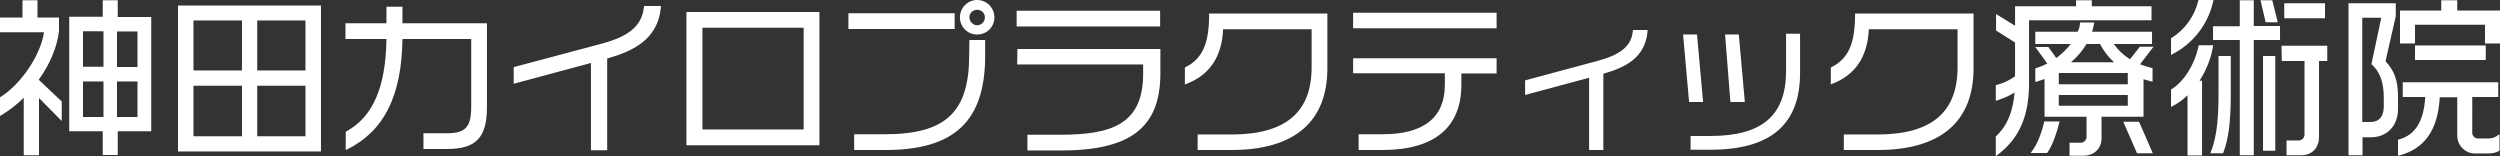 <?xml version="1.0" encoding="utf-8"?>
<!-- Generator: Adobe Illustrator 22.1.0, SVG Export Plug-In . SVG Version: 6.00 Build 0)  -->
<svg version="1.1" id="レイヤー_1" xmlns="http://www.w3.org/2000/svg" xmlns:xlink="http://www.w3.org/1999/xlink" x="0px"
	 y="0px" width="1000.1px" height="62.4px" viewBox="0 0 1000.1 62.4" style="enable-background:new 0 0 1000.1 62.4;"
	 xml:space="preserve">
<rect x="0" y="0" width="1000.1" height="62.4" fill="#333333" stroke="none"/>
<style type="text/css">
	.st0{fill:#FFFFFF;}
</style>
<path id="logo02.svg" class="st0" d="M47.1,0.1h-6v6.6H27.7v45.8h13.4v9.5h6v-9.5h13.4V6.8H47.1V0.1z M55,12.6v14.2h-8.2V12.6H55z
	 M55,32.6v14.2h-8.2V32.6H55z M33.2,26.8V12.5h8.2v14.2H33.2z M33.2,46.8V32.6h8.2v14.2H33.2z M15.5,31.9c4.6-6.4,7.4-13.3,8.1-19.5
	V7H15V0.1H9V7H0v5.9h17.6C16.3,22,8.4,33.7,0.2,38.8L0,38.9v7.5l0.5-0.3c3.3-2,6.3-4.3,9-7v23h6.1V39.2l9.1,9.2v-7.8L15.5,31.9
	L15.5,31.9L15.5,31.9z M71.2,60.6h57.2V2.2H71.2L71.2,60.6L71.2,60.6z M122.2,34.3v20.2h-19.3V34.3L122.2,34.3L122.2,34.3z
	 M122.2,8.2v20h-19.3v-20L122.2,8.2L122.2,8.2z M96.8,34.3v20.2H77.4V34.3L96.8,34.3L96.8,34.3z M96.8,8.2v20H77.4v-20L96.8,8.2
	L96.8,8.2z M161,2.7h-6.4v6.6h-16.4v6.3h16.4c-0.3,19.4-5.4,31.1-16.1,37l-0.2,0.1V60l0.5-0.2c14.8-7.3,21.9-21.4,22.2-44.2h27.5
	v27.2c0,8-2.3,10.5-9.7,10.5h-9.4v6.3h9.4c11.7,0,16-4.6,16-16.8V9.3H161L161,2.7L161,2.7z M257.6,2.7c-0.7,7.4-5.7,11.8-17,14.8
	l-34.9,9.3l-0.2,0.1v6.6l30.9-8.3v34.9h6.5V23.4c10-2.8,20.4-7.5,21.5-20.6l0-0.4h-6.7L257.6,2.7z M274.6,58.1h53.2V4.8h-53.2V58.1z
	 M321.5,11.1v40.7H281V11.1H321.5L321.5,11.1z M381.9,5.3h-42.5v6.3h42.5L381.9,5.3L381.9,5.3z M387.7,22.2
	c0,22.6-9.4,31.5-33.6,31.5h-12.4v6.3h12.6c27.5,0,39.8-11.6,39.8-37.6V16h-6.3L387.7,22.2L387.7,22.2z M390.9,0
	c-3.8,0-6.9,3.1-6.9,7c0,3.8,3.2,6.9,7,6.8c3.8,0,6.8-3.1,6.8-6.8C397.8,3.1,394.7,0,390.9,0L390.9,0z M390.9,3.9
	c1.7,0,3.1,1.4,3.1,3c0,1.7-1.3,3.2-3.1,3.2c-1.7,0-3.1-1.5-3.1-3.2C387.8,5.2,389.2,3.9,390.9,3.9L390.9,3.9z M406.7,10.6h57.4V4.3
	h-57.4L406.7,10.6L406.7,10.6z M406.9,25.8h50.4v3.7c0,20.3-12.7,24.4-33.2,24.4h-13.1v6.3h13.4c27.9,0,39.8-9.2,39.8-30.9v-9.7
	h-57.2L406.9,25.8L406.9,25.8z M483.7,5.7c0,11.8-2.7,17.8-9.5,21.2L474,27v6.8l0.5-0.2c9.3-3.5,14.3-10.8,14.8-21.9h35.4v15.2
	c0,18.1-10.5,26.9-32.1,26.9h-13.5V60h13.6c25.1,0,38.3-11.3,38.3-32.7V5.4h-47.4V5.7L483.7,5.7z M541.3,11.3h57.4V5.1h-57.4V11.3z
	 M541.3,29.3H578v4.6c0,13.1-8.4,19.8-24.9,19.8h-9.6v6.3h9.6c20.6,0,31.5-9,31.5-26v-4.6h14.1v-6.1h-57.4V29.3z M653.2,12.3
	c-0.5,6-4.7,9.5-13.9,12l-29,7.8l-0.2,0.1v5.8l25.6-6.9v28.9h5.7V29.5c8.7-2.5,16.8-6.3,17.7-17.1l0-0.4h-5.8L653.2,12.3z
	 M714.5,28.4c0,17.8-9.6,26-30.3,26h-7.9v5.5h7.9c24.2,0,35.9-10.1,35.9-30.8V13.5h-5.6V28.4L714.5,28.4z M692.3,40.8h5.7l-2.4-27
	h-5.5l2.1,26.7L692.3,40.8z M678.9,14.1l0-0.3h-5.6l2.4,27h5.6L678.9,14.1z M742.1,5.7c0,11.8-2.7,17.8-9.5,21.2l-0.2,0.1v6.8
	l0.4-0.2c9.3-3.5,14.3-10.8,14.8-21.9h35.5v15.2c0,18.1-10.5,26.9-32.1,26.9h-13.4V60h13.6c25.1,0,38.3-11.3,38.3-32.7V5.4h-47.4
	L742.1,5.7L742.1,5.7z M852.1,23.7c-2.6-1.6-4.8-3.7-6.5-6.1h15.3v-4.9h-24c0.4-1.1,0.6-2.2,0.8-3.3l0.1-0.4h-5.7l0,0.3
	c-0.1,1.2-0.4,2.3-0.9,3.4h-17v4.9h14.2c-1.7,2.1-3.6,4-5.8,5.6l-3.1-4.3l-0.1-0.1h-5.2l4.8,6.6c-1.5,0.8-3,1.4-4.6,1.9l-0.2,0.1v5
	l0.1,0.4l0.4-0.1c1.1-0.4,2.1-0.7,3.2-1.1v15.1h16.8v7.9c0.1,1.3-1,2.5-2.3,2.5c-0.1,0-0.1,0-0.2,0h-4.3v5.2h5.4
	c4.4,0,7.4-2.8,7.4-7v-8.6h16.8V31.7c1,0.3,2.1,0.6,3.2,0.9l0.4,0.1v-5.4l-0.3-0.1c-1.6-0.4-3.2-0.9-4.7-1.5l5.4-7H856L852.1,23.7z
	 M851.2,38v4.3h-27.6V38H851.2z M840.1,17.6c1.4,2.7,3.3,5.2,5.6,7.3h-17.2c2.4-2.1,4.5-4.5,6.2-7.3H840.1z M851.2,29.2v4.5h-27.6
	v-4.5H851.2z M855.6,48.7h-6.2l5.4,12.4l0.1,0.2h6.3l-5.4-12.4L855.6,48.7z M860.9,2.5h-24.1V0.1h-6.3v2.4h-24.4v7.8l-7.6-4.7v6.6
	l7.6,4.8v13.5c-2.2,1.6-4.7,2.8-7.4,3.5l-0.3,0.1v6.2l0.4-0.1c2.5-0.8,4.9-1.8,7.1-3.2c-0.6,7.7-3,13.4-7.4,17.5l-0.1,0.1v7.9
	l0.5-0.4c8.8-6.5,12.8-15.6,12.8-28.7V8.1h49V2.5L860.9,2.5z M817.7,48.9c-0.8,3.7-2.6,8.8-5,11.8l-0.4,0.5h6.6l0.1-0.1
	c2.4-3.4,3.9-8.5,4.8-12.1l0.1-0.4h-6.1L817.7,48.9z M912.8,24.4h9.1v29.4c0,1.3-1,2.3-2.2,2.4c-0.1,0-0.1,0-0.2,0h-4.8v5.9h5.8
	c4.4,0,7.2-2.9,7.2-7.4V24.4h3.3v-6.1h-18.3L912.8,24.4L912.8,24.4z M885.3,18.5l0.1-0.4h-5.8l-0.1,0.3c-1.5,7.3-5.7,14.1-10.8,17.3
	l-0.2,0.1v6.9l0.5-0.2c2.2-1.1,4.3-2.6,6.1-4.4v24.1h5.8V32.3h-1C882.6,28.1,884.5,23.4,885.3,18.5L885.3,18.5z M930.1,1.3h-16.3v6
	h16.3V1.3z M906.4,8.9h4.8L909,0.1h-4.7l2,8.6L906.4,8.9z M885.4,0.4l0.1-0.4h-6l-0.1,0.3c-1.5,6.2-5.3,11.5-10.7,14.9l-0.2,0.1V22
	l0.5-0.3C877.4,17.4,883.4,9.6,885.4,0.4L885.4,0.4z M887.5,37.3c0,8-0.4,17.1-3.1,23.5l-0.2,0.5h5.1l0.1-0.2c2.1-5.4,3-12.3,3-23.8
	V22.4h-4.9V37.3L887.5,37.3z M905.3,60.3h4.9V22.4h-4.9V60.3z M901.7,0.1H896v10.4h-10.7V16H896v46.1h5.6V16h10.5v-5.6h-10.5V0.1z
	 M995,55.4h-3.7c-1.2,0-2.3-1-2.3-2.2V38.8h10.4v-5.9h-38.2v5.9h9c-0.6,9.8-4.1,15.3-10.6,17l-0.3,0.1v6.4l0.4-0.1
	c10.2-2.6,15.6-10.2,16.3-23.3h7v15.4c0,3.9,3.2,7.1,7.1,7.1h4.7c2.4,0,3.8-0.3,5-1.1l0.1-0.1v-6.6l-0.6,0.5
	C998.2,55,996.6,55.5,995,55.4L995,55.4z M983,4.2V0.1h-6.4v4.1h-16.5v13.2h6V9.9h28v7.5h6V4.2H983z M958.4,6.5V1.3h-18.9v60.8h5.6
	v-7.2h3.6c5.1,0,10.6-3.5,10.6-11.4v-4.8c0-6.3-1.4-10.4-5-14.2L958.4,6.5z M945,7.1h7.6l-3.9,18.4l0,0.2l0.1,0.1
	c3.2,2.8,4.8,7.2,4.8,13v3.9c0,3.9-1.9,6.1-5.3,6.1H945L945,7.1L945,7.1z M966.1,18.2V24h28.3v-5.8H966.1z"/>
</svg>
